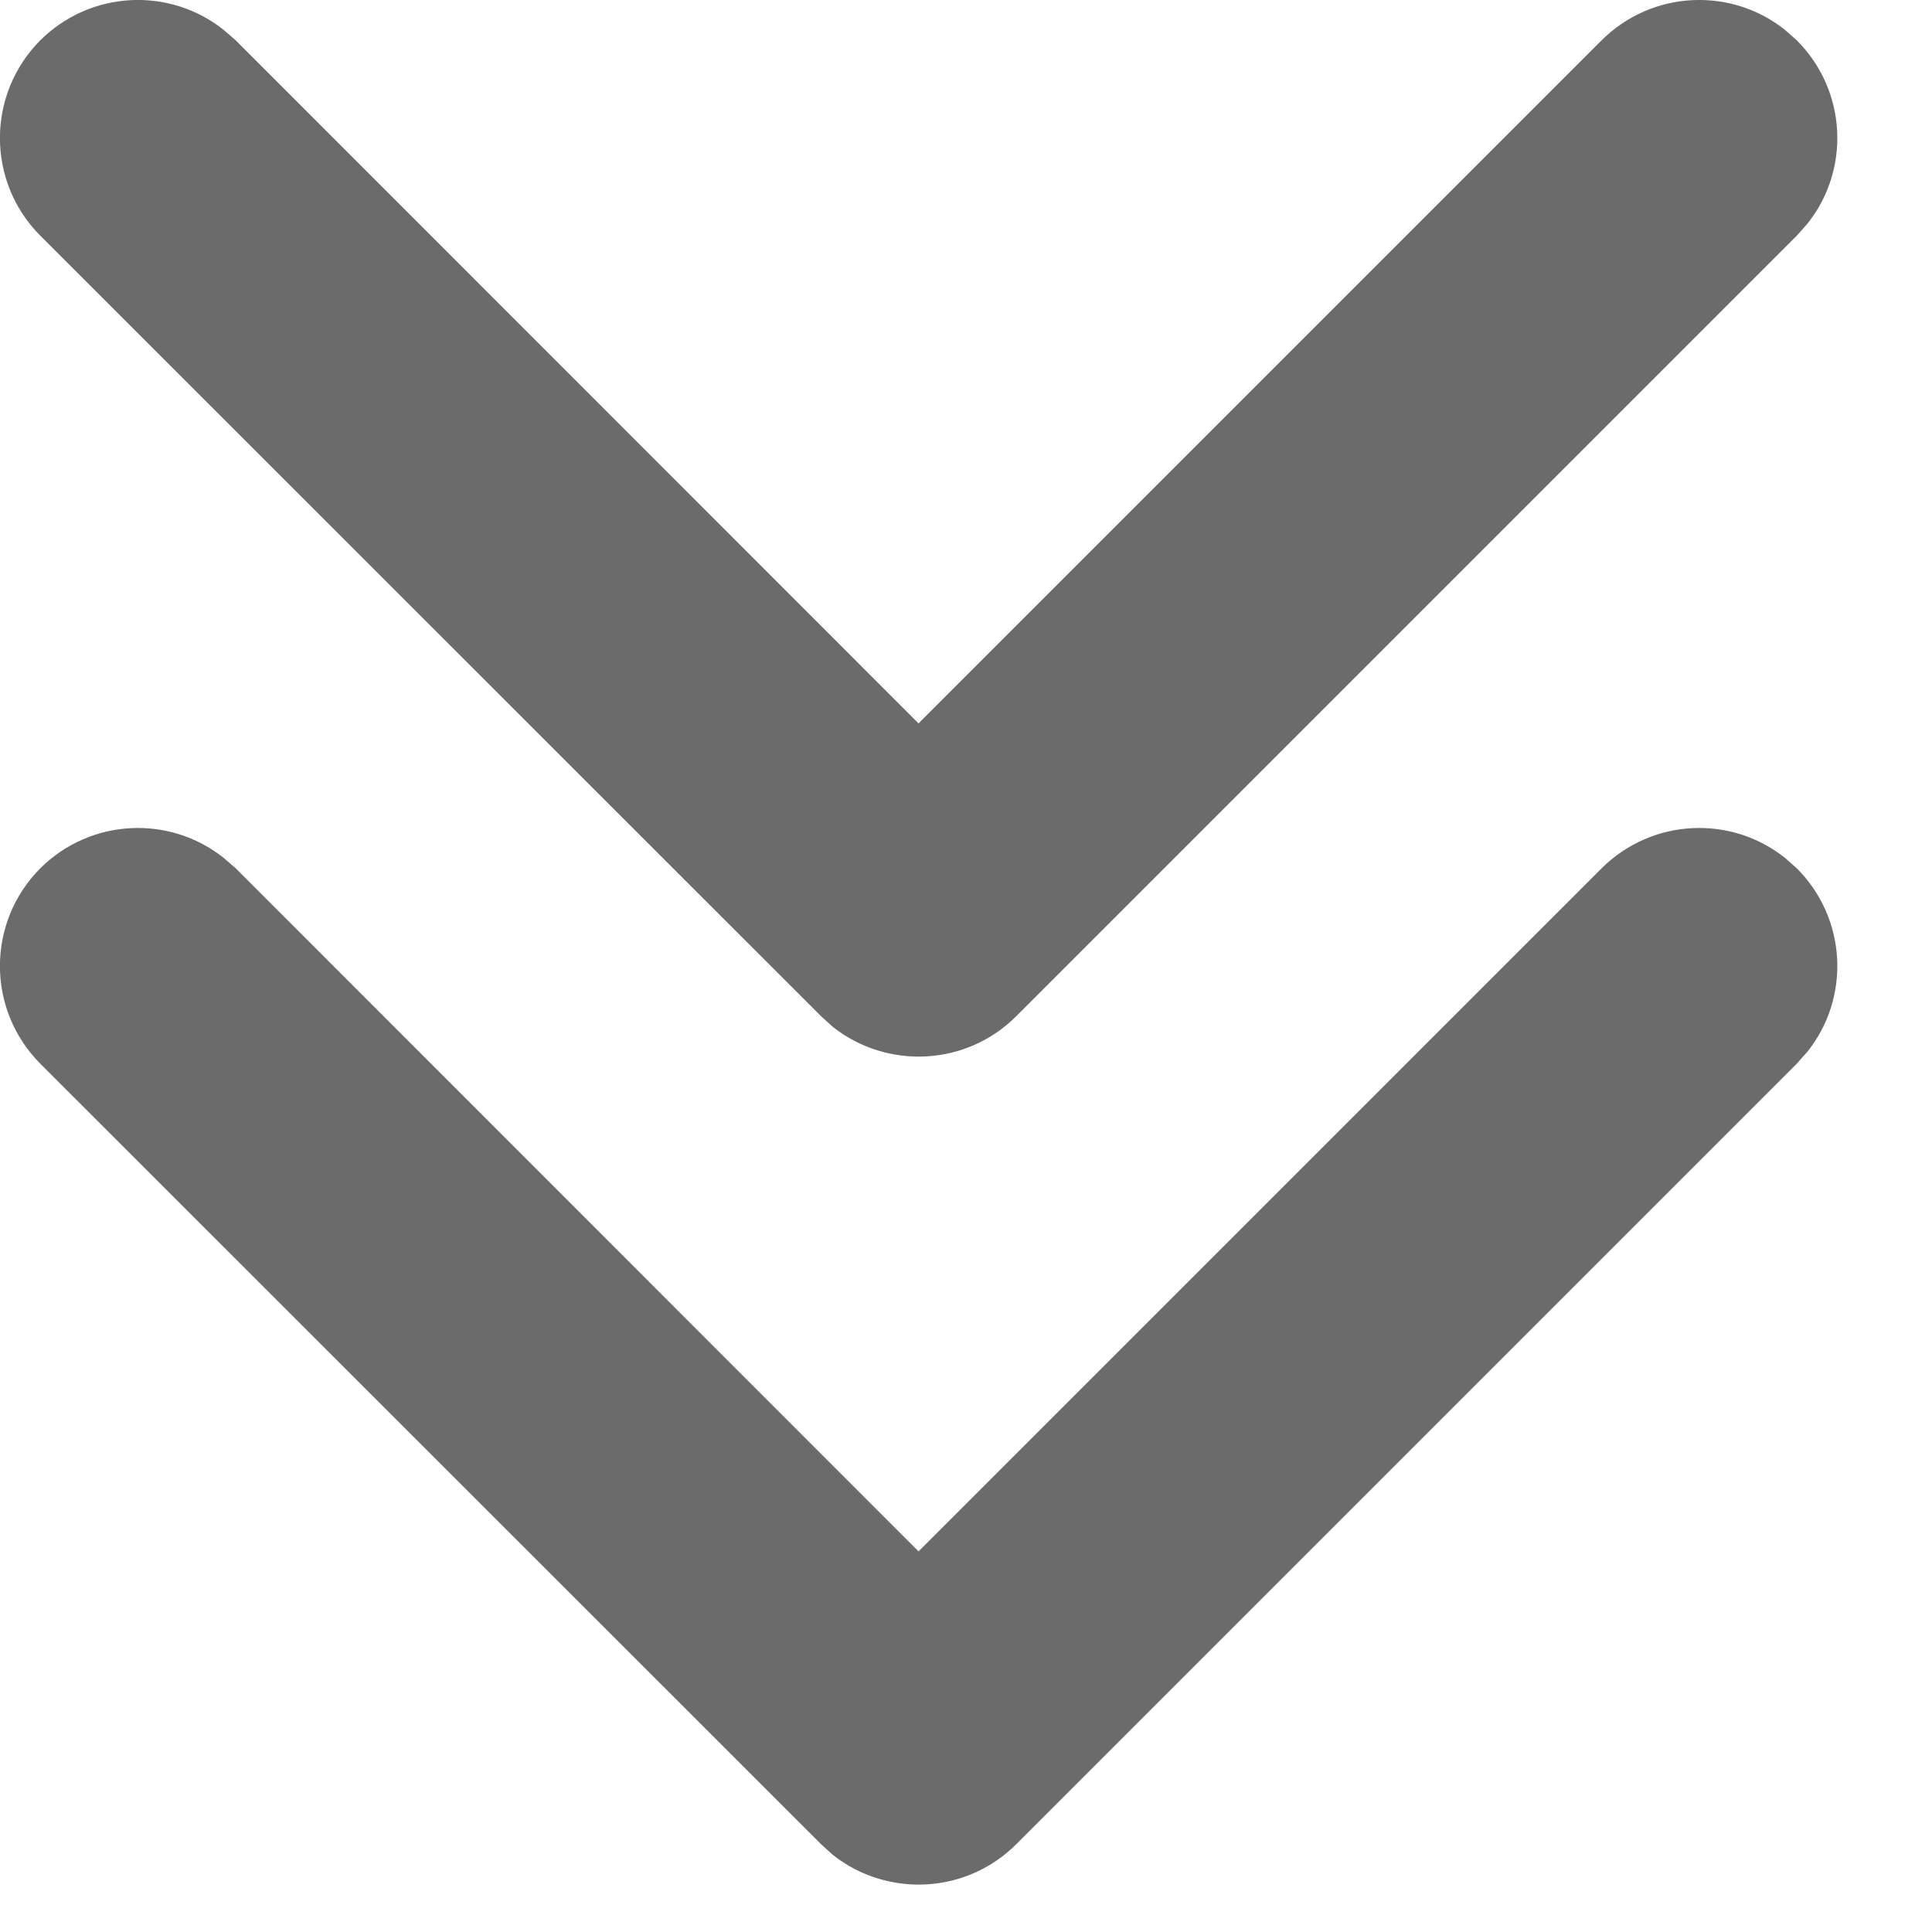 <svg width="7" height="7" viewBox="0 0 7 7" fill="none" xmlns="http://www.w3.org/2000/svg">
<path fill-rule="evenodd" clip-rule="evenodd" d="M0.81 3.108C0.614 2.952 0.328 2.965 0.146 3.146C-0.049 3.342 -0.049 3.658 0.146 3.854L2.975 6.682L3.018 6.721C3.215 6.876 3.501 6.863 3.682 6.682L6.51 3.854L6.549 3.81C6.705 3.614 6.692 3.328 6.51 3.146L6.467 3.108C6.271 2.952 5.985 2.965 5.803 3.146L3.328 5.621L0.854 3.146L0.81 3.108ZM0.81 0.108C0.614 -0.048 0.328 -0.035 0.146 0.146C-0.049 0.342 -0.049 0.658 0.146 0.854L2.975 3.682L3.018 3.721C3.215 3.876 3.501 3.863 3.682 3.682L6.51 0.854L6.549 0.81C6.705 0.614 6.692 0.328 6.51 0.146L6.467 0.108C6.271 -0.048 5.985 -0.035 5.803 0.146L3.328 2.621L0.854 0.146L0.81 0.108Z" fill="#6B6B6B"/>
</svg>
